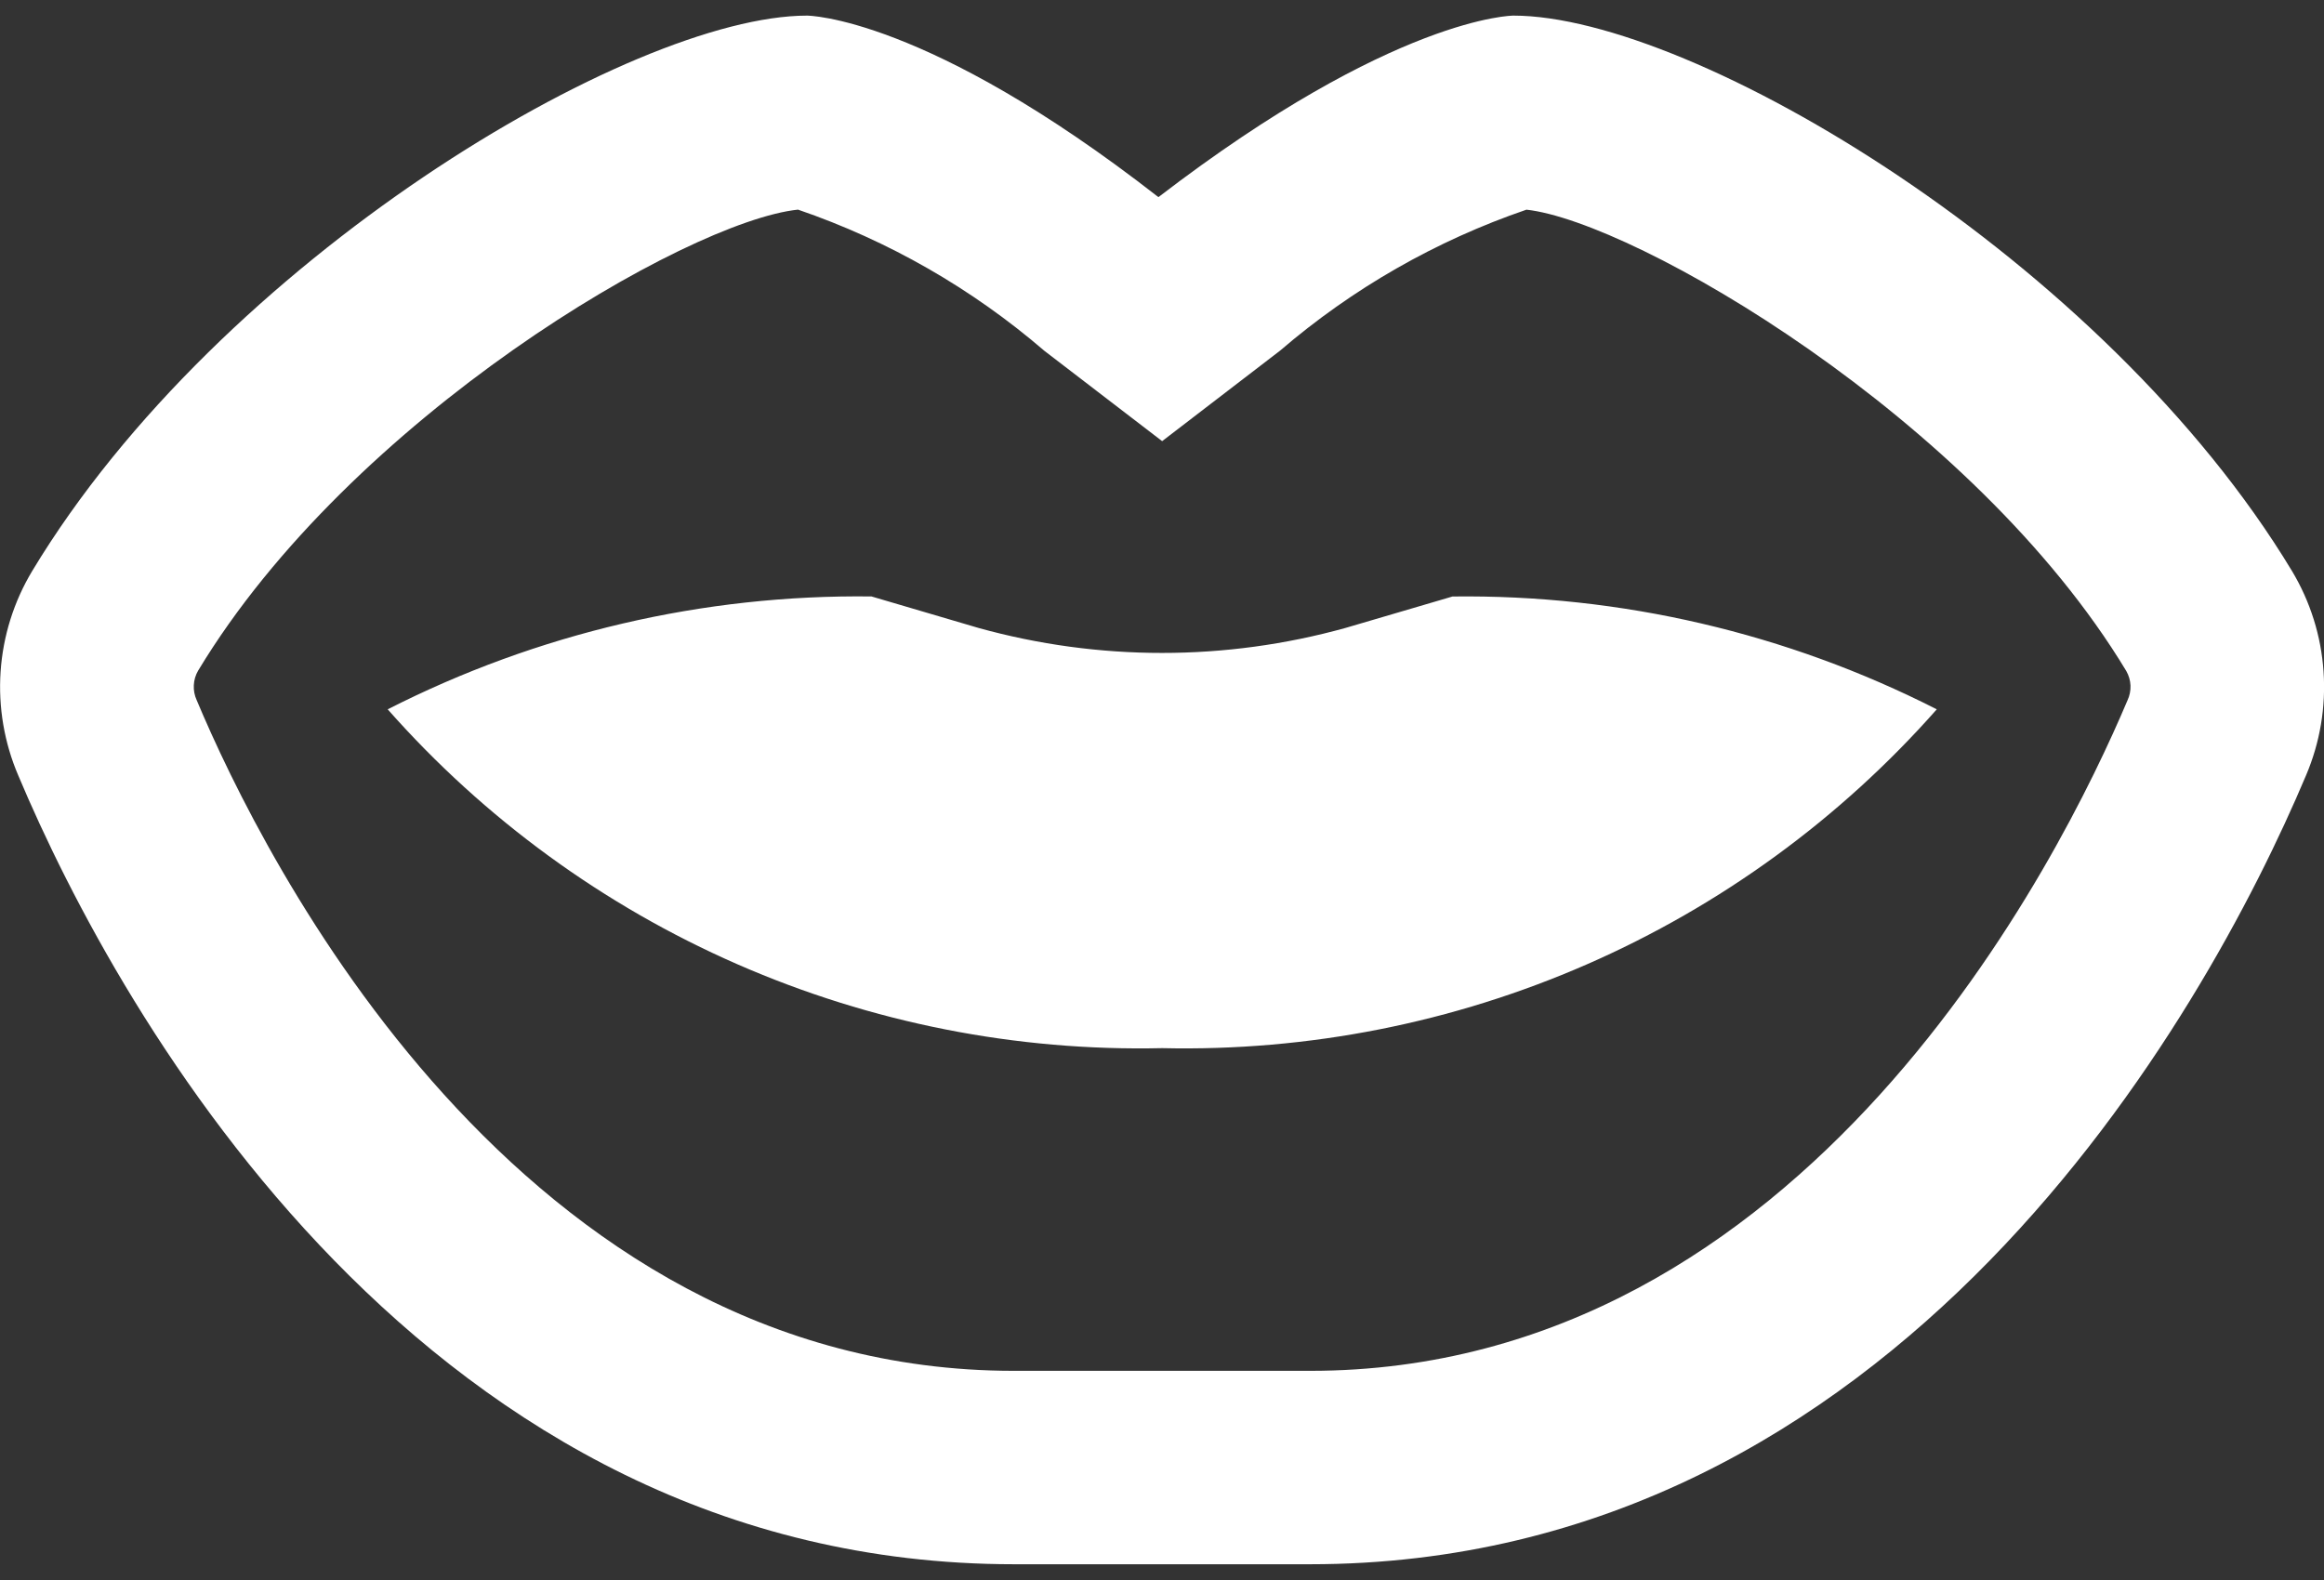 <?xml version="1.0" encoding="UTF-8"?> <svg xmlns="http://www.w3.org/2000/svg" width="50" height="34" viewBox="0 0 50 34" fill="none"><rect x="0" y="0" width="50" height="34" fill="#333333" stroke="none"/><path d="M49.311 12.287C45.275 5.596 36.422 0.336 32.56 0.336C32.56 0.336 30.011 0.336 24.923 4.242C19.914 0.336 17.363 0.336 17.363 0.336C13.578 0.336 4.725 5.596 0.693 12.287C0.298 12.944 0.065 13.686 0.013 14.451C-0.039 15.216 0.091 15.982 0.393 16.687C2.58 21.887 9.193 33.661 21.818 33.661H28.185C40.813 33.661 47.427 21.874 49.614 16.684C49.914 15.979 50.043 15.213 49.99 14.449C49.938 13.685 49.705 12.944 49.311 12.287ZM28.186 29.499H21.815C11.141 29.499 5.654 18.458 4.231 15.065C4.185 14.964 4.164 14.854 4.17 14.744C4.175 14.634 4.207 14.526 4.263 14.431C7.547 8.984 14.774 4.762 17.169 4.511C19.113 5.178 20.912 6.209 22.469 7.549L25.003 9.493L27.541 7.545C29.099 6.206 30.898 5.177 32.841 4.512C35.159 4.766 42.458 8.986 45.747 14.441C45.801 14.536 45.832 14.643 45.837 14.752C45.841 14.861 45.819 14.97 45.773 15.069C44.341 18.458 38.861 29.499 28.186 29.499ZM28.95 13.512C26.366 14.23 23.635 14.23 21.05 13.512L18.75 12.835C15.135 12.79 11.563 13.624 8.341 15.264C10.421 17.619 12.989 19.492 15.867 20.751C18.746 22.01 21.864 22.626 25.005 22.555C28.146 22.626 31.265 22.01 34.143 20.751C37.021 19.492 39.59 17.619 41.669 15.264C38.444 13.623 34.869 12.79 31.25 12.836L28.95 13.512Z" fill="white"></path></svg> 